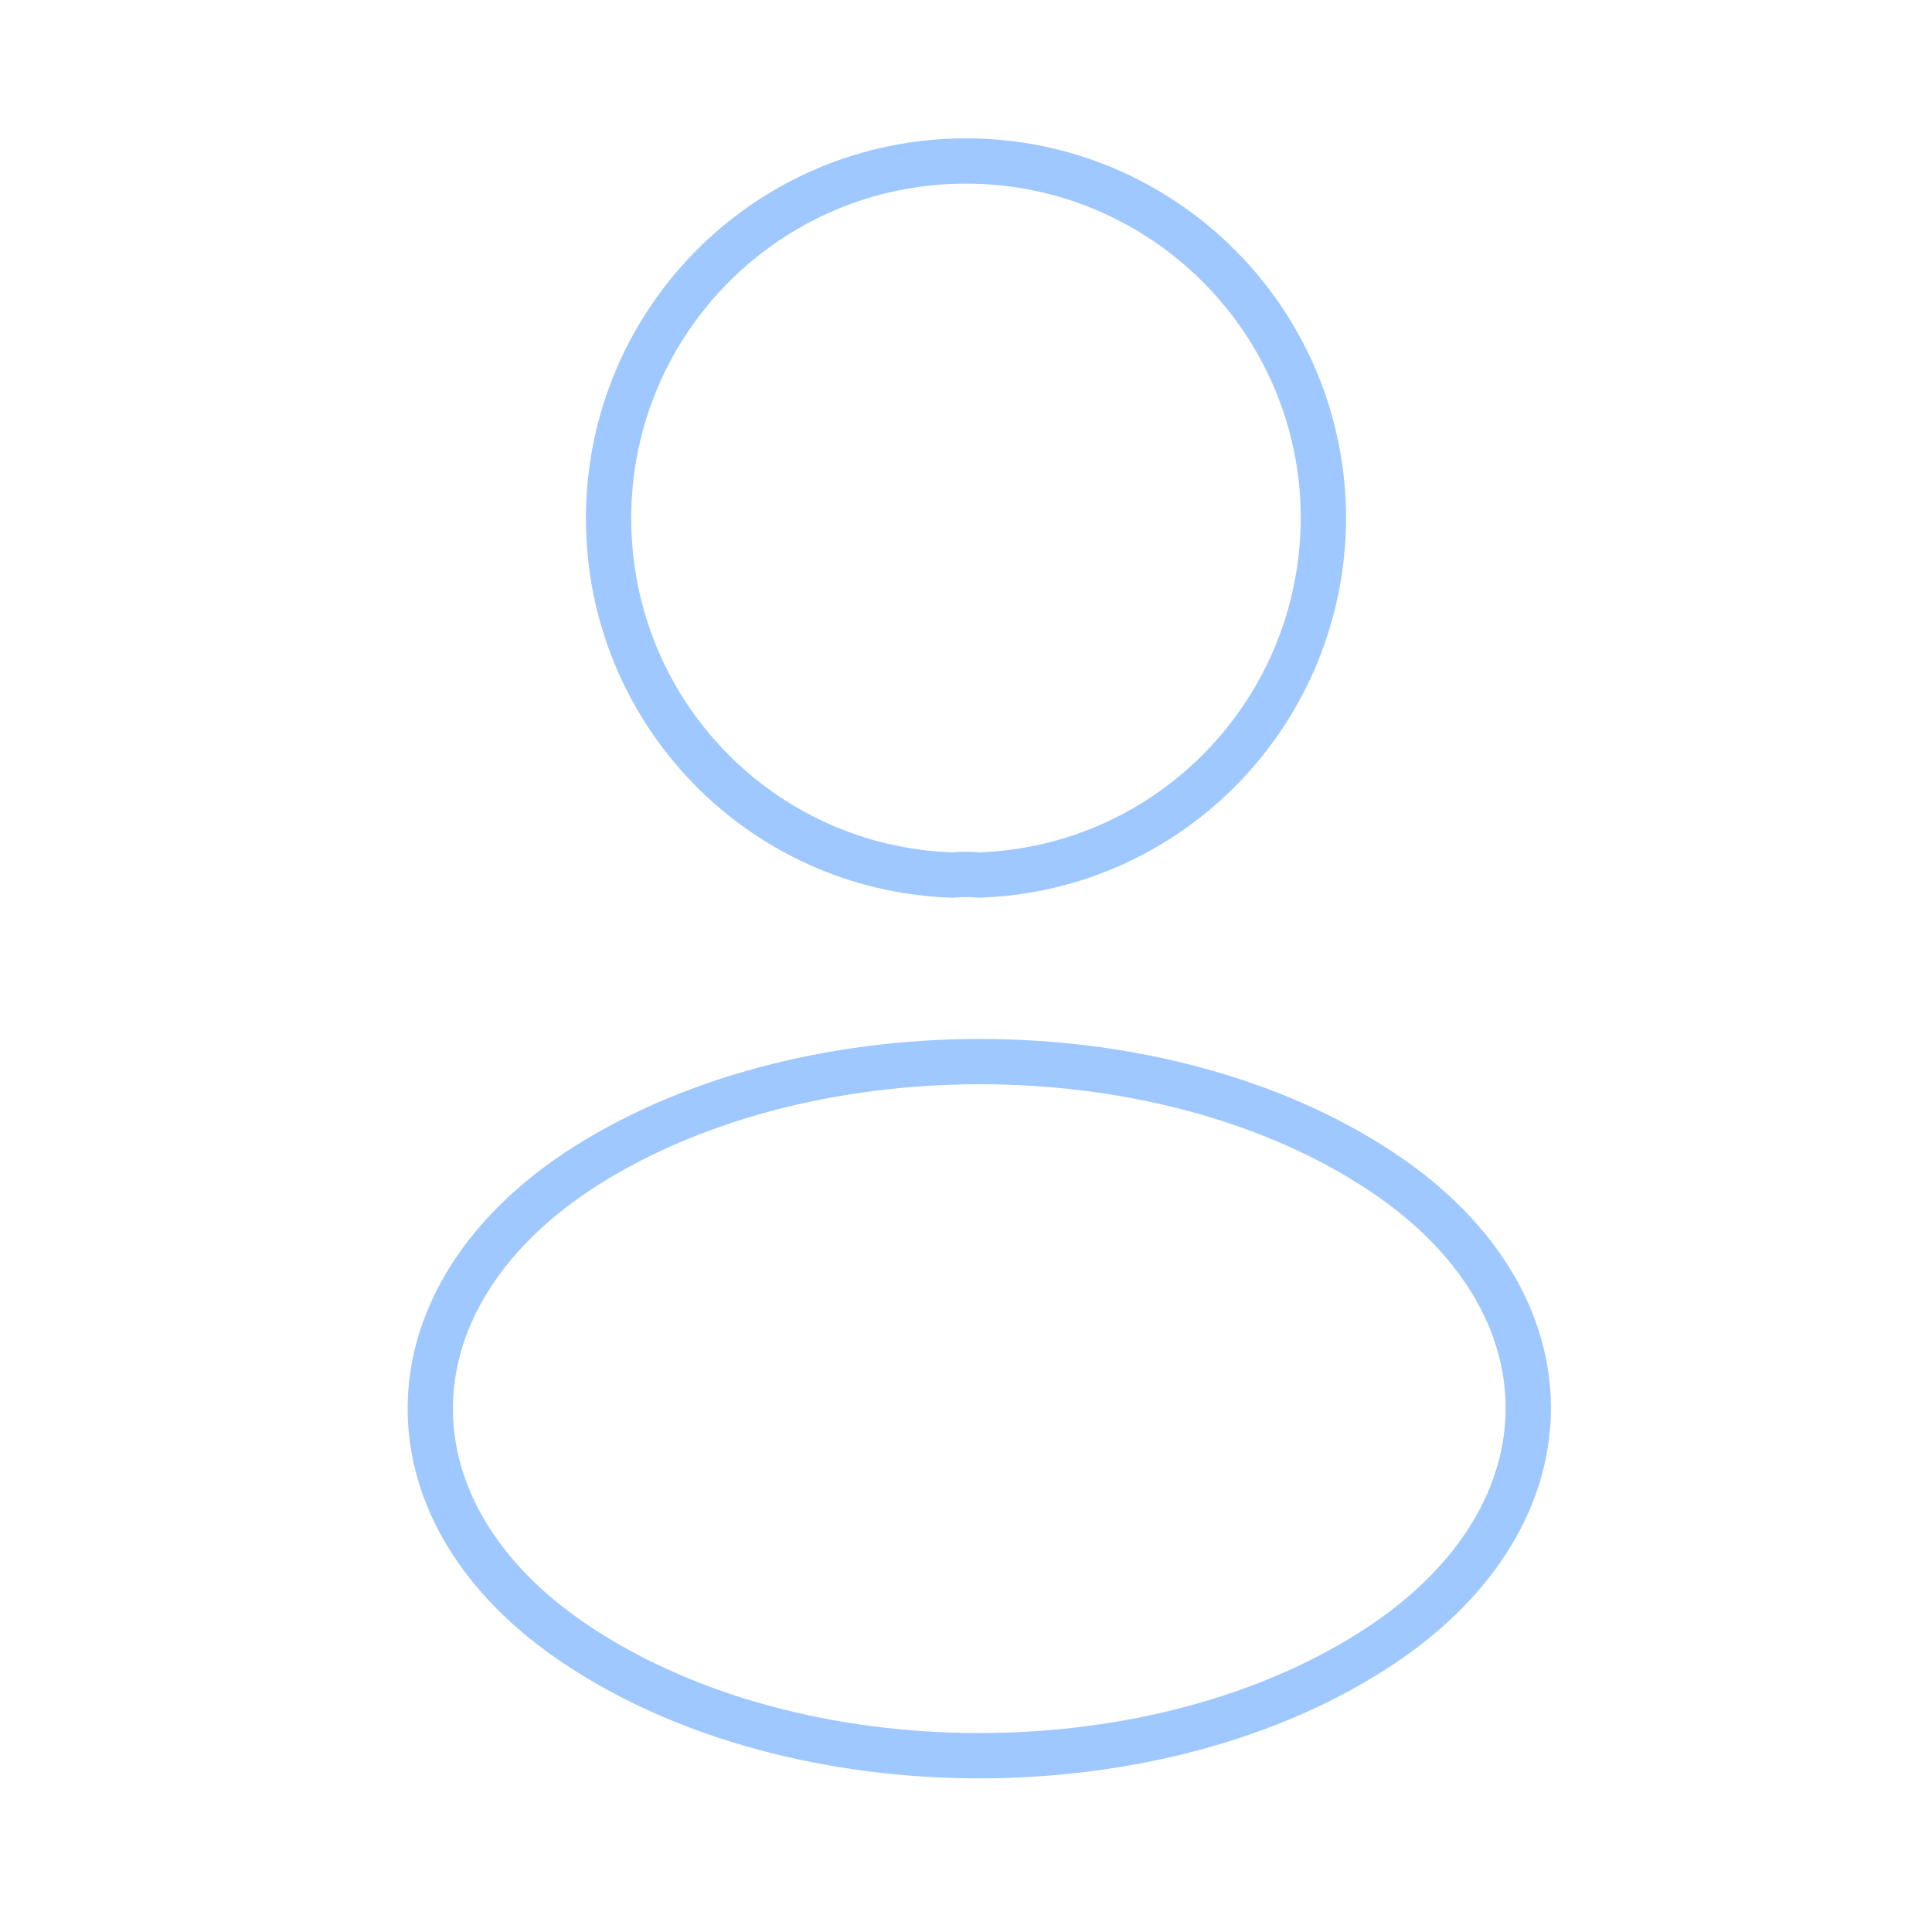 <svg width="64" height="64" viewBox="0 0 64 64" fill="none" xmlns="http://www.w3.org/2000/svg">
<path d="M32.427 28.987C32.16 28.96 31.84 28.96 31.547 28.987C25.2 28.773 20.16 23.573 20.16 17.173C20.16 10.64 25.44 5.333 32 5.333C38.533 5.333 43.84 10.64 43.84 17.173C43.813 23.573 38.773 28.773 32.427 28.987Z" stroke="#9EC8FF" stroke-width="1.5" stroke-linecap="round" stroke-linejoin="round"/>
<path d="M19.093 38.827C12.64 43.147 12.64 50.187 19.093 54.48C26.426 59.387 38.453 59.387 45.786 54.48C52.24 50.16 52.24 43.12 45.786 38.827C38.48 33.947 26.453 33.947 19.093 38.827Z" stroke="#9EC8FF" stroke-width="1.5" stroke-linecap="round" stroke-linejoin="round"/>
</svg>
